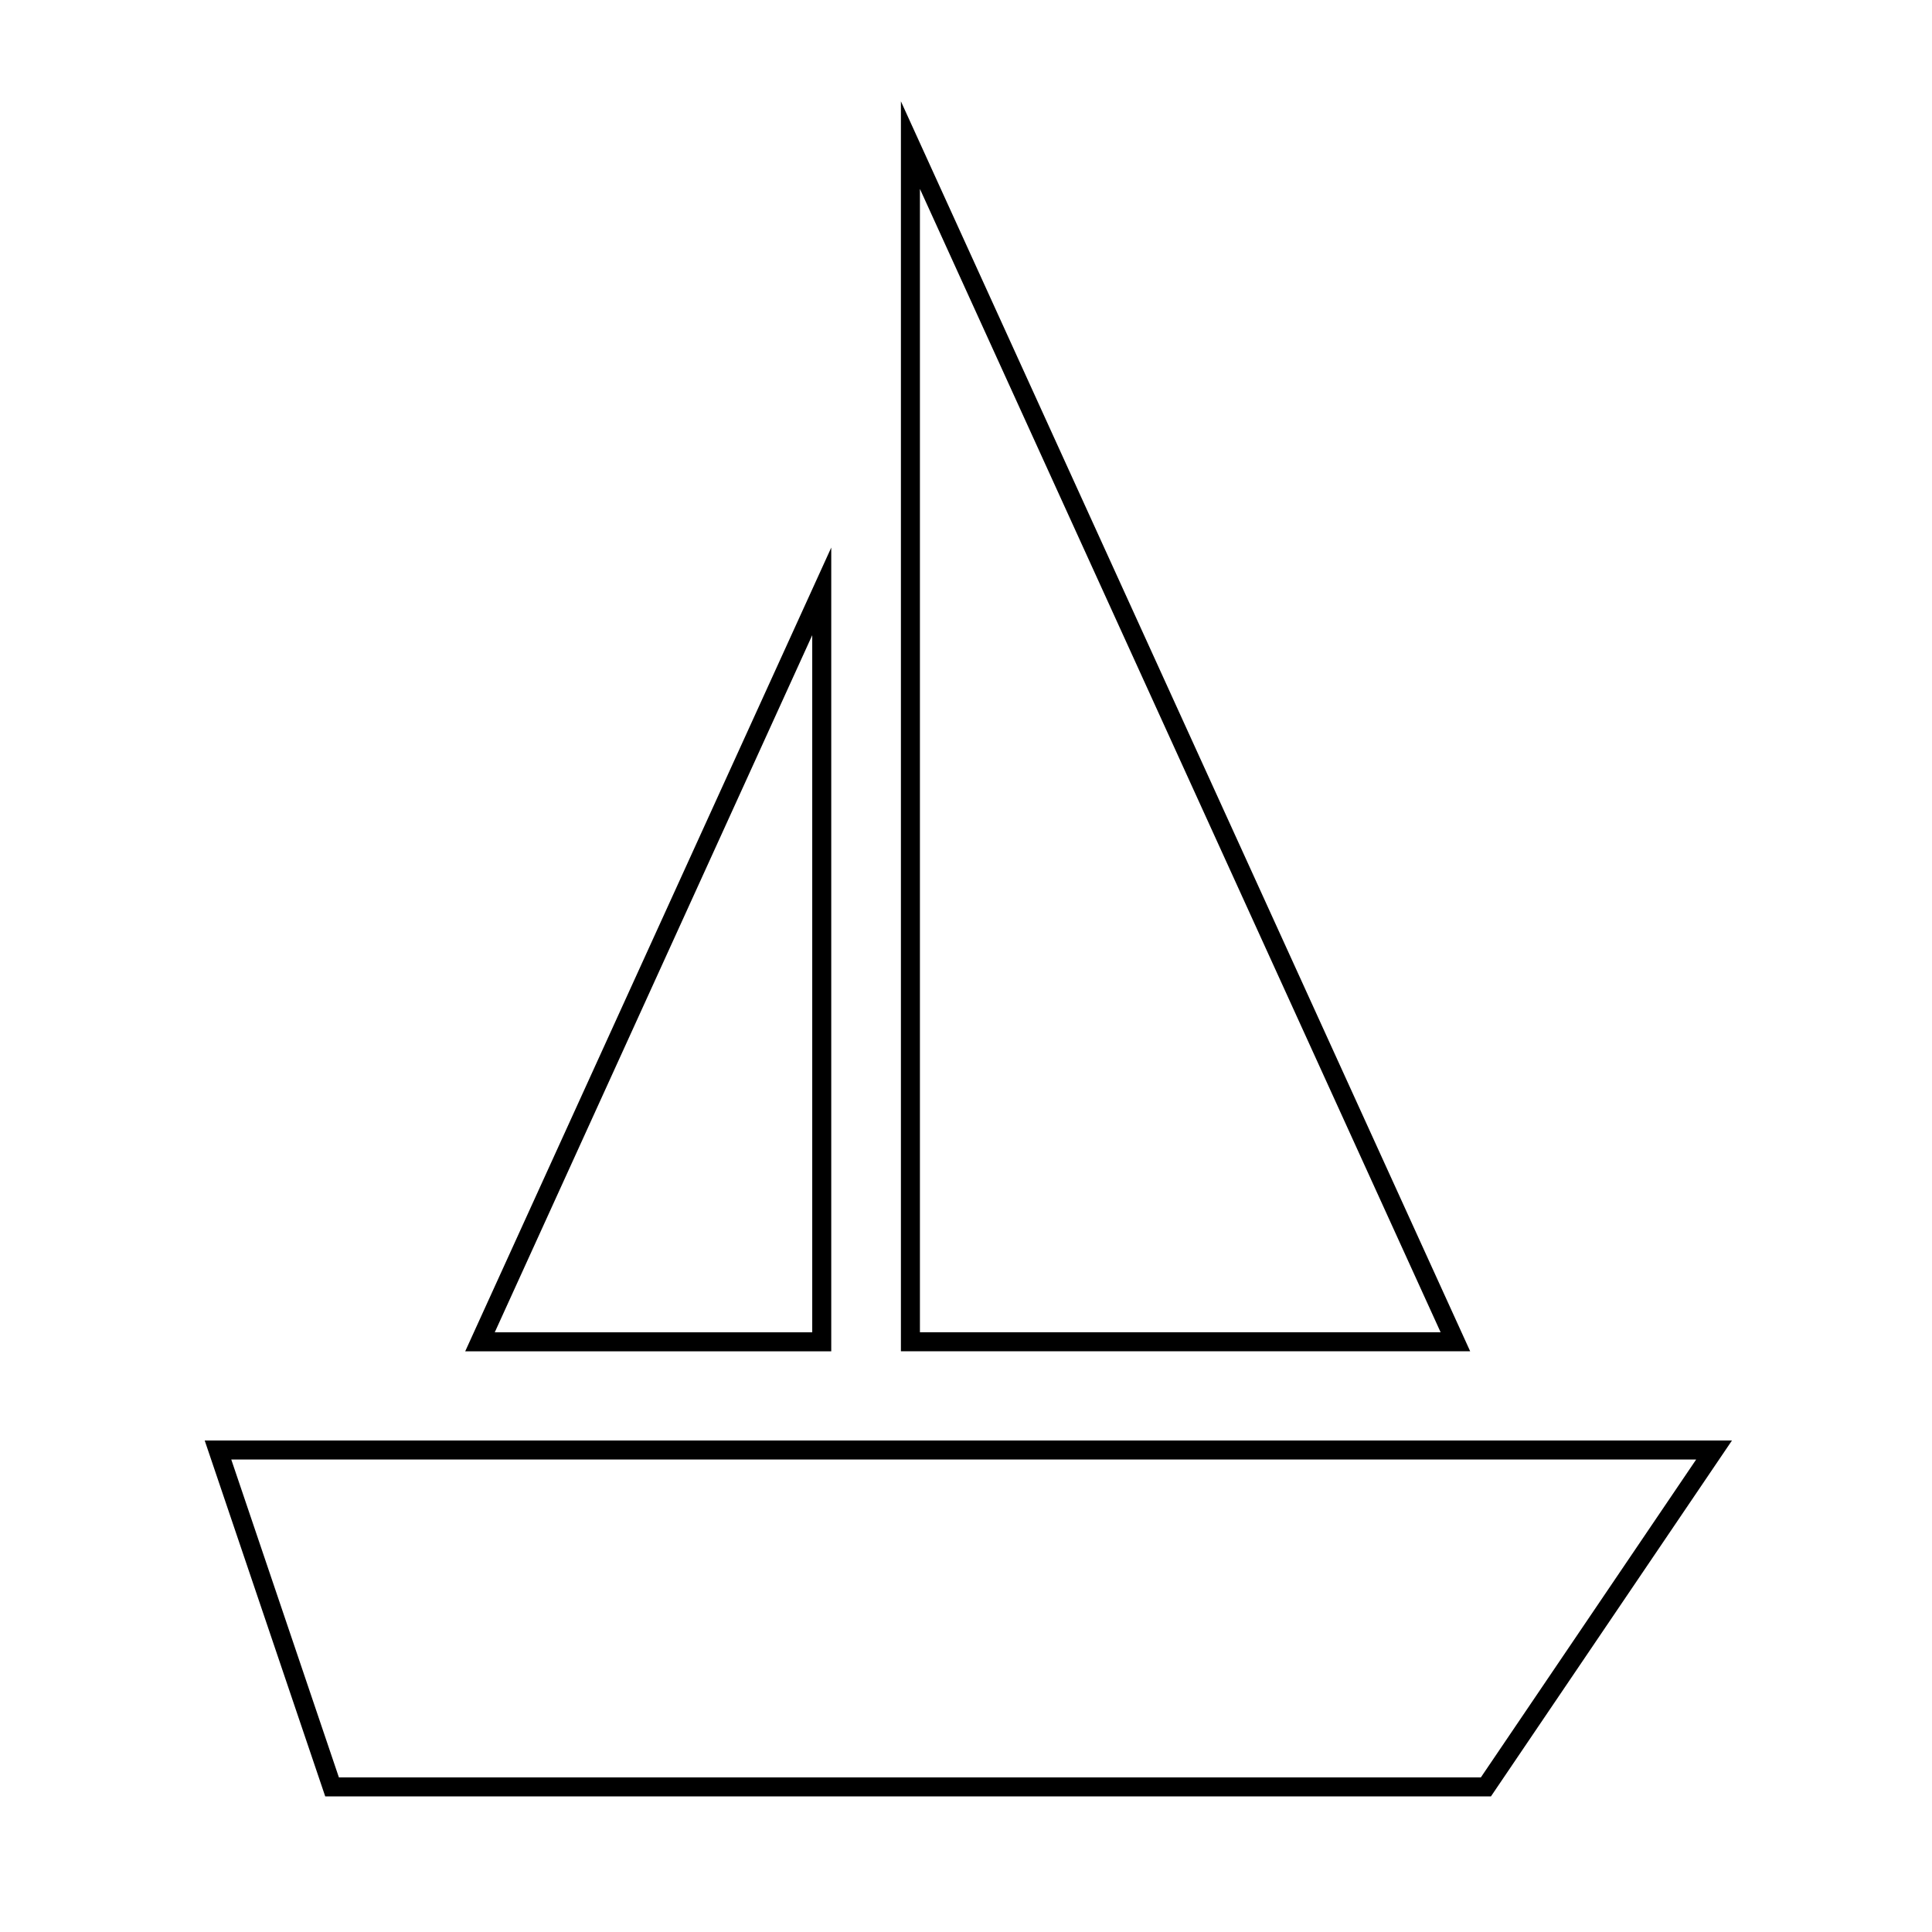<?xml version="1.0" encoding="UTF-8"?>
<!-- Uploaded to: ICON Repo, www.svgrepo.com, Generator: ICON Repo Mixer Tools -->
<svg fill="#000000" width="800px" height="800px" version="1.1" viewBox="144 144 512 512" xmlns="http://www.w3.org/2000/svg">
 <g>
  <path d="m198.25 525.75 31.938 94.312h308.93l63.871-94.312zm338.2 89.273h-302.64l-28.52-84.234h388.21z"/>
  <path d="m382.75 170.85v331.25h150.86zm5.039 23.215 137.99 303h-137.99z"/>
  <path d="m364.29 289.11-97.004 213h97.004zm-5.039 207.96h-84.133l84.133-184.74z"/>
 </g>
</svg>